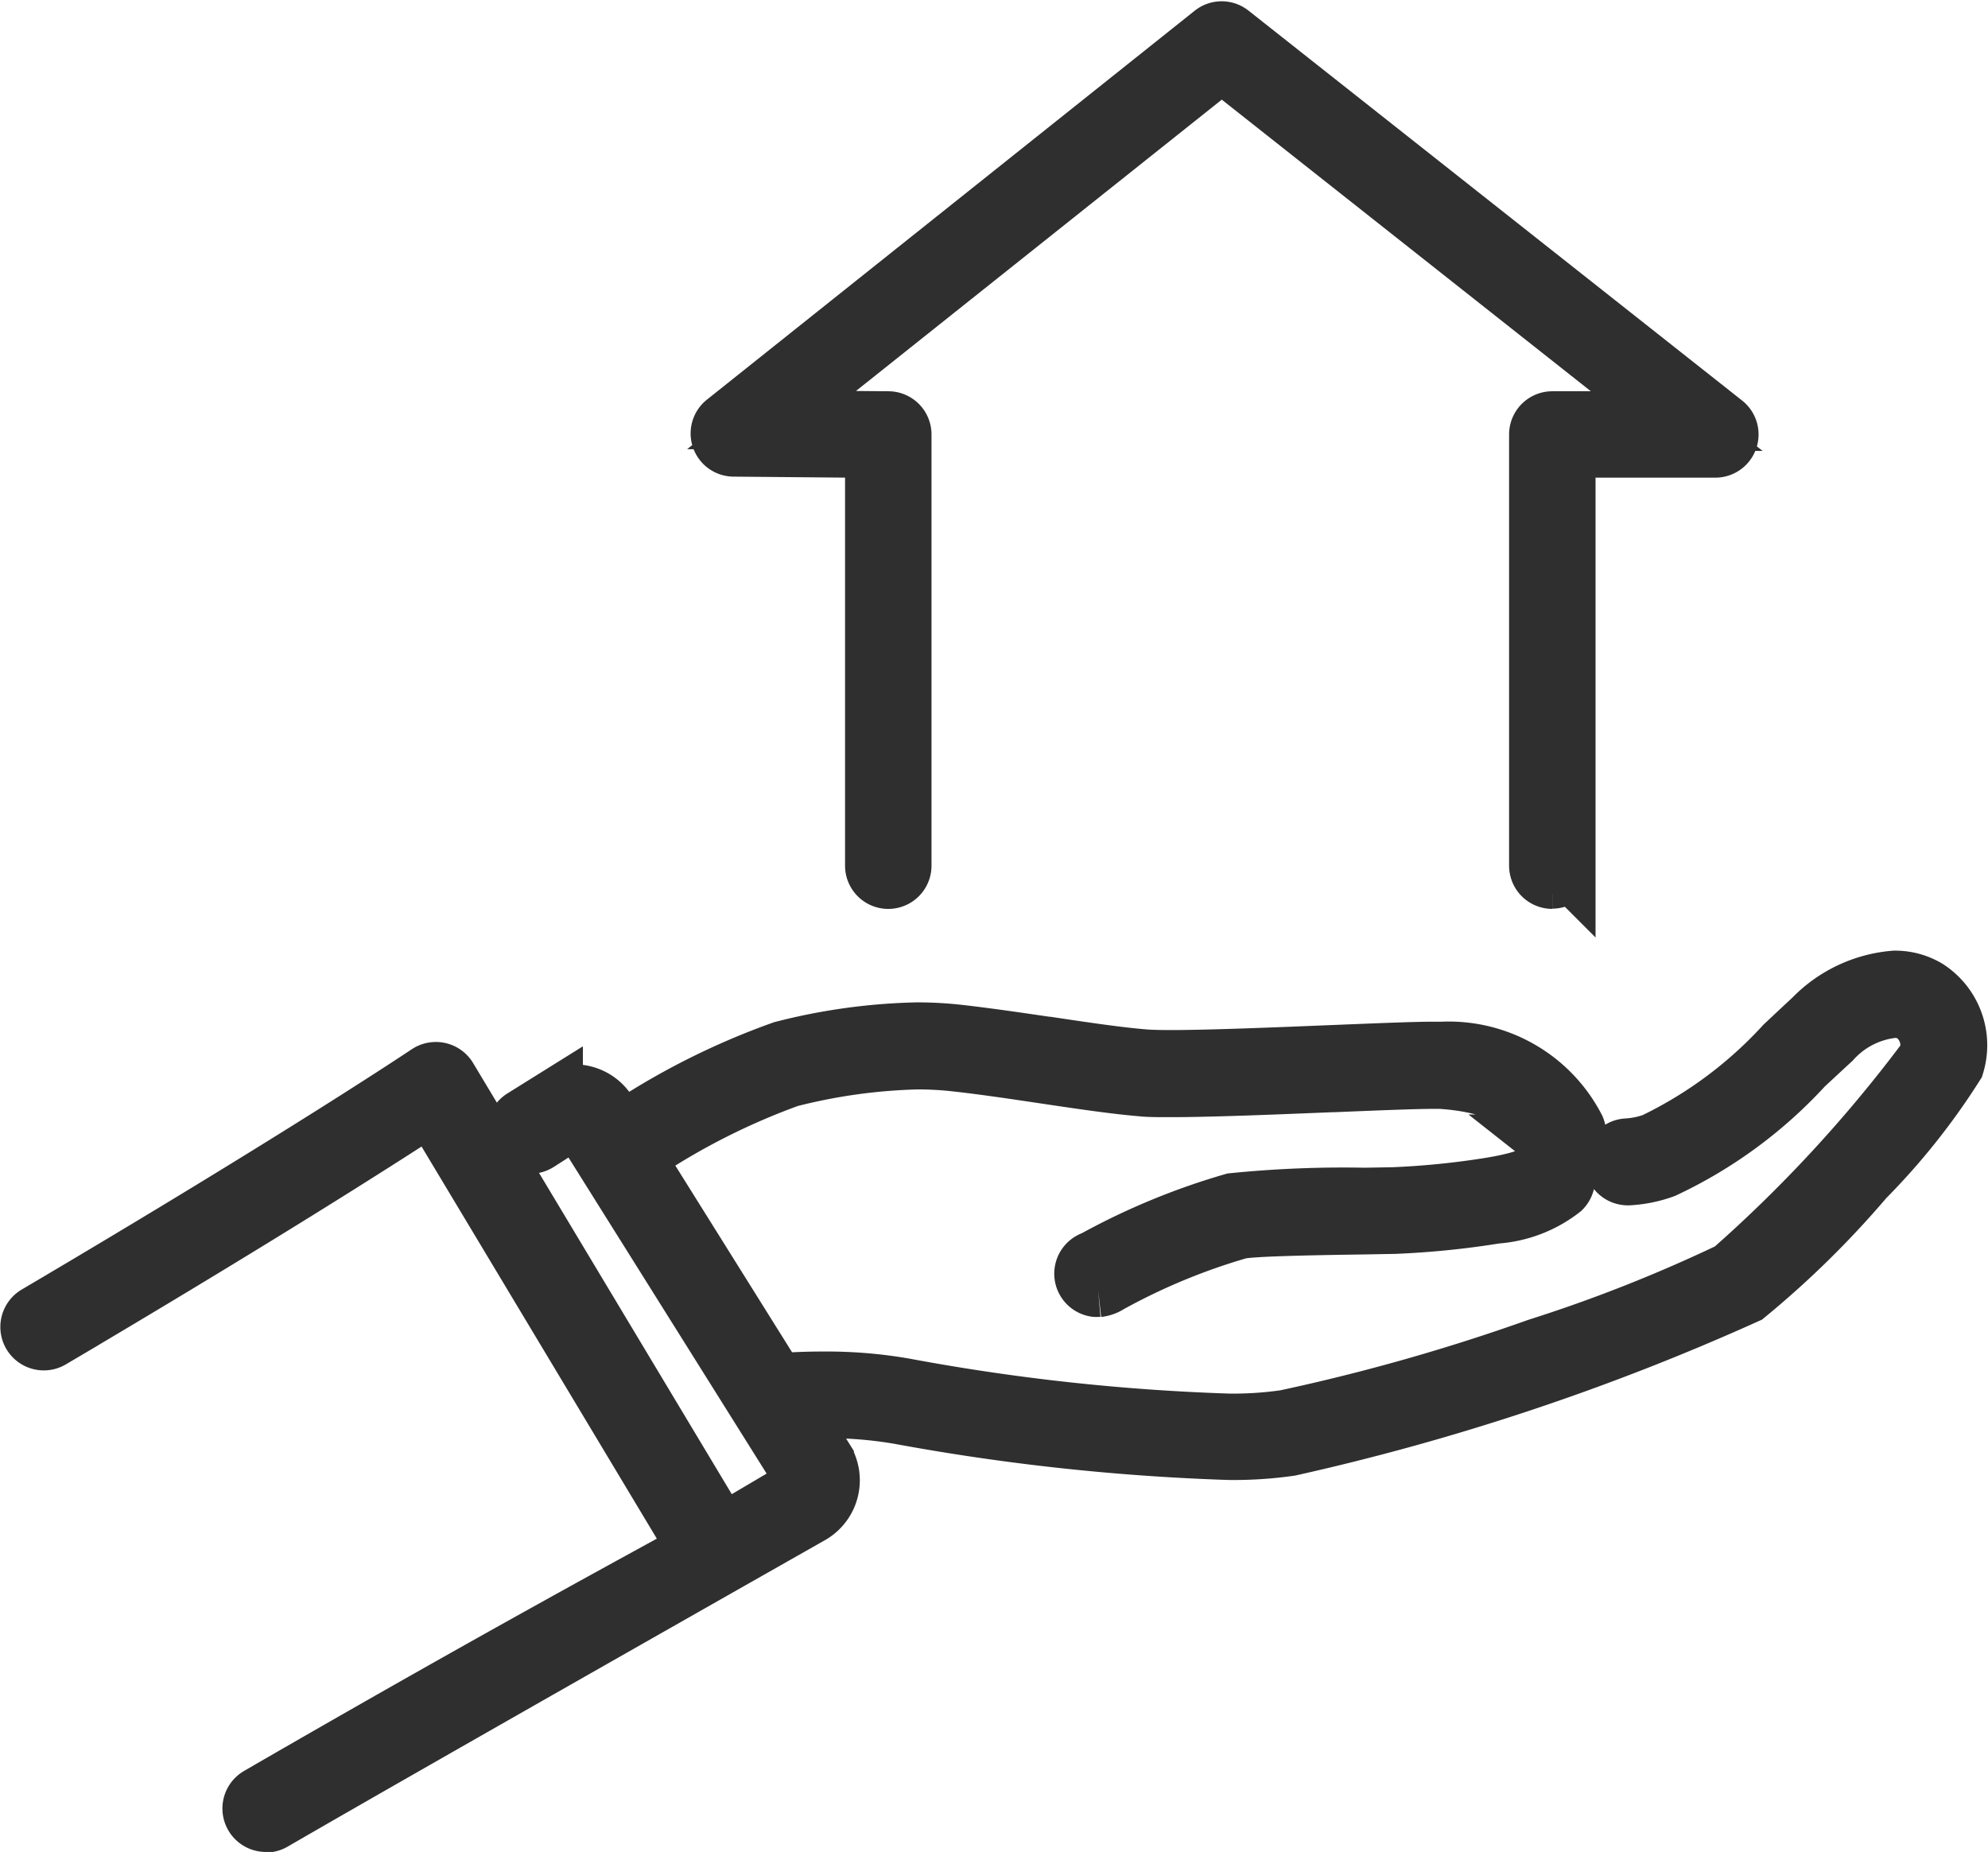 <svg xmlns="http://www.w3.org/2000/svg" width="33.321" height="31.041" viewBox="0 0 33.321 31.041"><g transform="translate(-431.289 -3567.554)"><path d="M3.956,634.168a.228.228,0,0,1-.115-.426c4.211-2.439,6.826-3.834,7.18-4.039l.181-.1-4.476-7.46-.178.116c-.719.468-2.763,1.777-6.2,3.806a.228.228,0,1,1-.232-.393c4.437-2.617,6.539-4.028,6.559-4.041a.229.229,0,0,1,.128-.039.232.232,0,0,1,.05.005.229.229,0,0,1,.146.105l4.591,7.652,1.454-.858-3.862-6.161-.673.431a.228.228,0,0,1-.241-.388l.5-.312,0,0a.621.621,0,0,1,.349-.1.681.681,0,0,1,.141.015.649.649,0,0,1,.418.293l.211.337.172-.1a12.06,12.06,0,0,1,2.56-1.272,9.852,9.852,0,0,1,2.247-.311,6.291,6.291,0,0,1,.719.041c.466.053.975.128,1.467.2l.013,0c.6.09,1.172.175,1.614.211.1.008.245.012.443.012.657,0,1.784-.046,2.689-.083.865-.035,1.41-.057,1.7-.057.069,0,.122,0,.158,0a2.386,2.386,0,0,1,2.233,1.29.229.229,0,0,1-.129.3.314.314,0,0,1-.035.009l-.1.023-.085-.067a.224.224,0,0,1-.072-.094c-.236-.6-.854-.937-1.838-1-.029,0-.071,0-.127,0-.3,0-.992.028-1.662.056H21.82c-.95.039-2.027.083-2.7.083-.214,0-.377,0-.485-.013-.458-.038-1.034-.124-1.643-.215h0c-.491-.073-1-.149-1.46-.2a5.829,5.829,0,0,0-.66-.037,9.608,9.608,0,0,0-2.151.3,11.591,11.591,0,0,0-2.413,1.209l-.181.107,2.4,3.838.145-.037a.231.231,0,0,1,.043-.007c.2-.012.4-.017.591-.017a7.614,7.614,0,0,1,1.345.111,35.978,35.978,0,0,0,5.433.594,6.114,6.114,0,0,0,.961-.062,33.656,33.656,0,0,0,4.229-1.2,25.248,25.248,0,0,0,3.246-1.283,23.351,23.351,0,0,0,3.284-3.561l.017-.029.007-.033a.655.655,0,0,0-.266-.713.605.605,0,0,0-.316-.081,1.623,1.623,0,0,0-1.051.53c-.147.135-.292.271-.432.4l-.035.033a7.5,7.5,0,0,1-2.347,1.724,2.057,2.057,0,0,1-.585.12h-.018a.229.229,0,0,1-.224-.215.228.228,0,0,1,.214-.242,1.585,1.585,0,0,0,.457-.094,7.209,7.209,0,0,0,2.189-1.628l.043-.04c.139-.131.283-.266.428-.4a2.145,2.145,0,0,1,1.369-.65,1.036,1.036,0,0,1,.542.147,1.118,1.118,0,0,1,.462,1.263,11.259,11.259,0,0,1-1.513,1.9,15.623,15.623,0,0,1-1.98,1.946,39.54,39.54,0,0,1-7.648,2.55,6.583,6.583,0,0,1-1.032.066,37.131,37.131,0,0,1-5.518-.6,7.126,7.126,0,0,0-1.256-.1l-.171,0-.362.007.532.851a.655.655,0,0,1-.222.911s-6.615,3.751-9.019,5.144a.228.228,0,0,1-.114.031M17.9,625.2a.24.24,0,0,1-.042,0,.228.228,0,0,1-.052-.434l.005,0,.065-.033a11.379,11.379,0,0,1,2.29-.944,18.411,18.411,0,0,1,2.179-.09H22.4l.453-.008a13.813,13.813,0,0,0,1.642-.166c.6-.1.769-.207.852-.291a.228.228,0,0,1,.113-.062l.1-.023.086.068.016.012.006,0a.229.229,0,0,1,0,.321,2.019,2.019,0,0,1-1.1.422,14.355,14.355,0,0,1-1.7.172l-.517.009c-.962.014-1.88.033-2.082.078a10.576,10.576,0,0,0-2.187.907.417.417,0,0,1-.183.066" transform="translate(431.791 2963.927)" fill="#2f2f2f" stroke="#2f2f2f" stroke-width="1"/><path d="M465.128,14.214a.224.224,0,0,1-.224-.224V6.762a.224.224,0,0,1,.224-.224h2.086L459.587.512l-7.545,6.009L454,6.538a.224.224,0,0,1,.223.224V13.99a.224.224,0,0,1-.449,0v-7l-2.365-.021a.224.224,0,0,1-.138-.4L459.447.05a.225.225,0,0,1,.279,0L468,6.586a.224.224,0,0,1-.139.4h-2.508v7a.224.224,0,0,1-.224.224" transform="translate(-7.821 3568.074)" fill="#2f2f2f" stroke="#2f2f2f" stroke-width="1"/></g></svg>